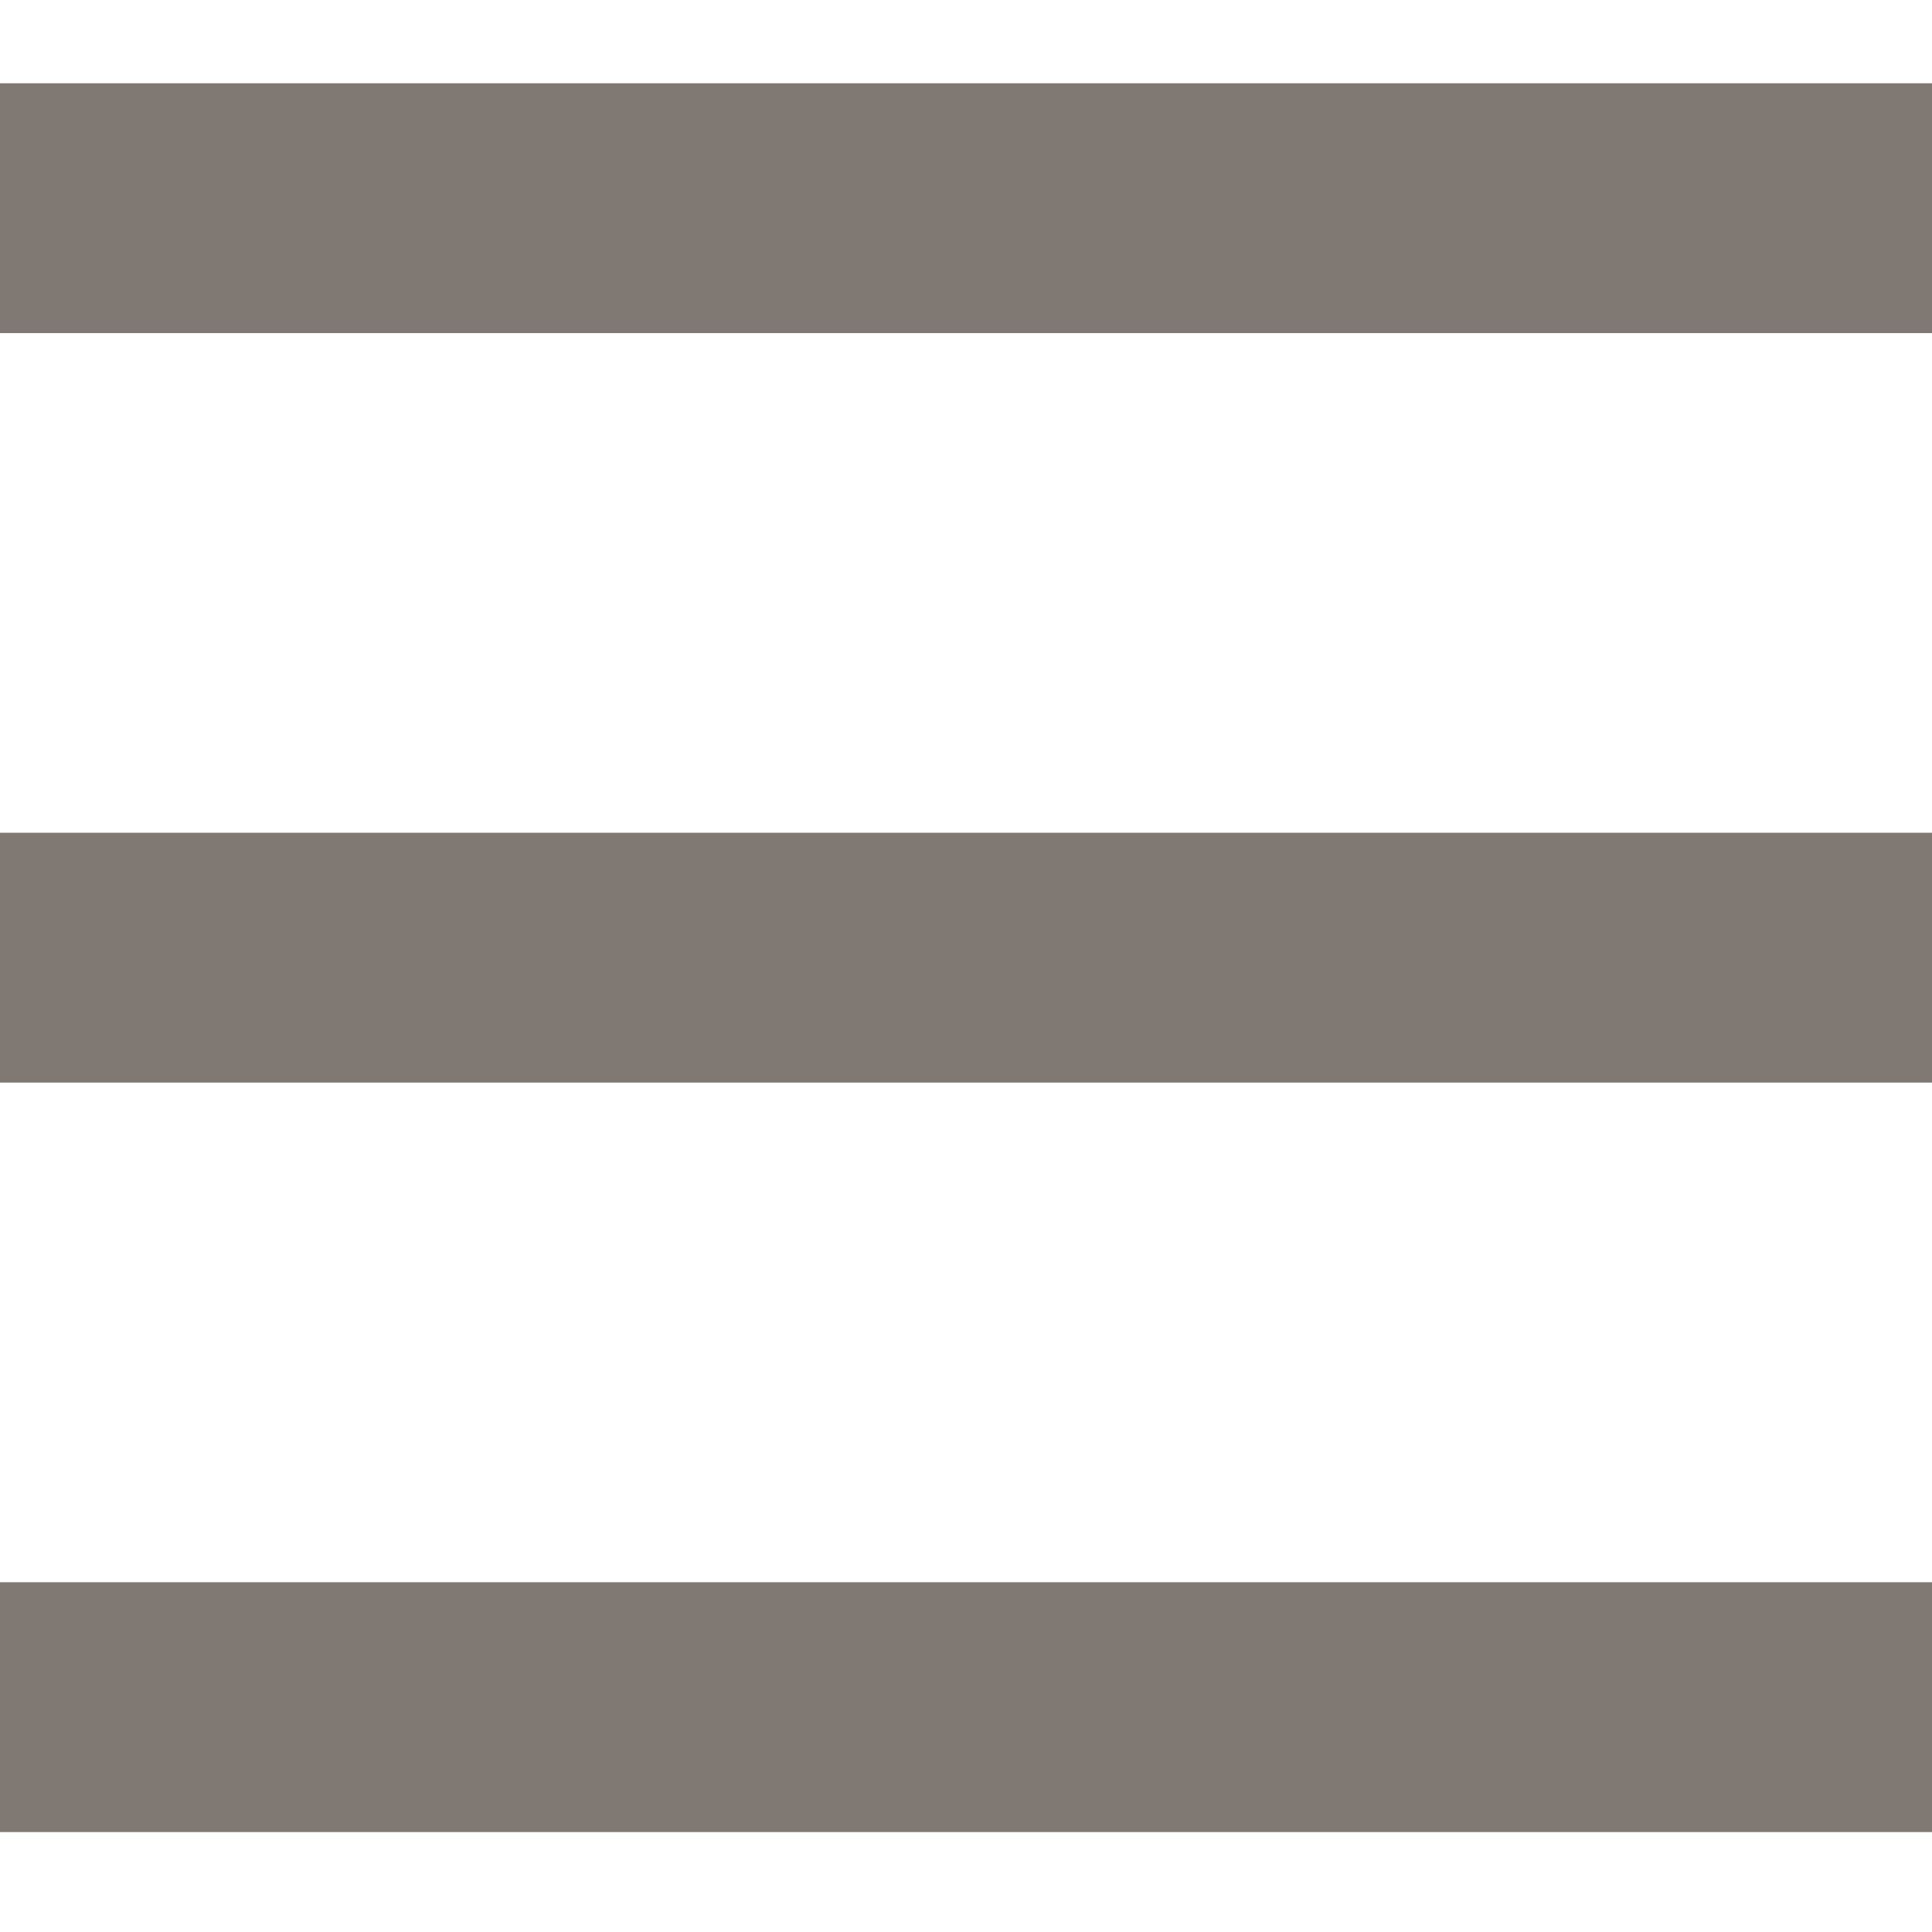 <?xml version="1.0" encoding="UTF-8"?>
<svg id="_レイヤー_2" data-name="レイヤー 2" xmlns="http://www.w3.org/2000/svg" viewBox="0 0 116 116">
  <defs>
    <style>
      .cls-1 {
        fill: #fff;
      }

      .cls-2 {
        fill: #7f7873;
      }
    </style>
  </defs>
  <g id="_イヤー_2" data-name=" イヤー 2">
    <rect class="cls-1" width="116" height="116"/>
    <rect class="cls-2" y="5" width="116" height="15"/>
    <rect class="cls-2" y="50" width="116" height="15"/>
    <rect class="cls-2" y="95" width="116" height="15"/>
  </g>
</svg>